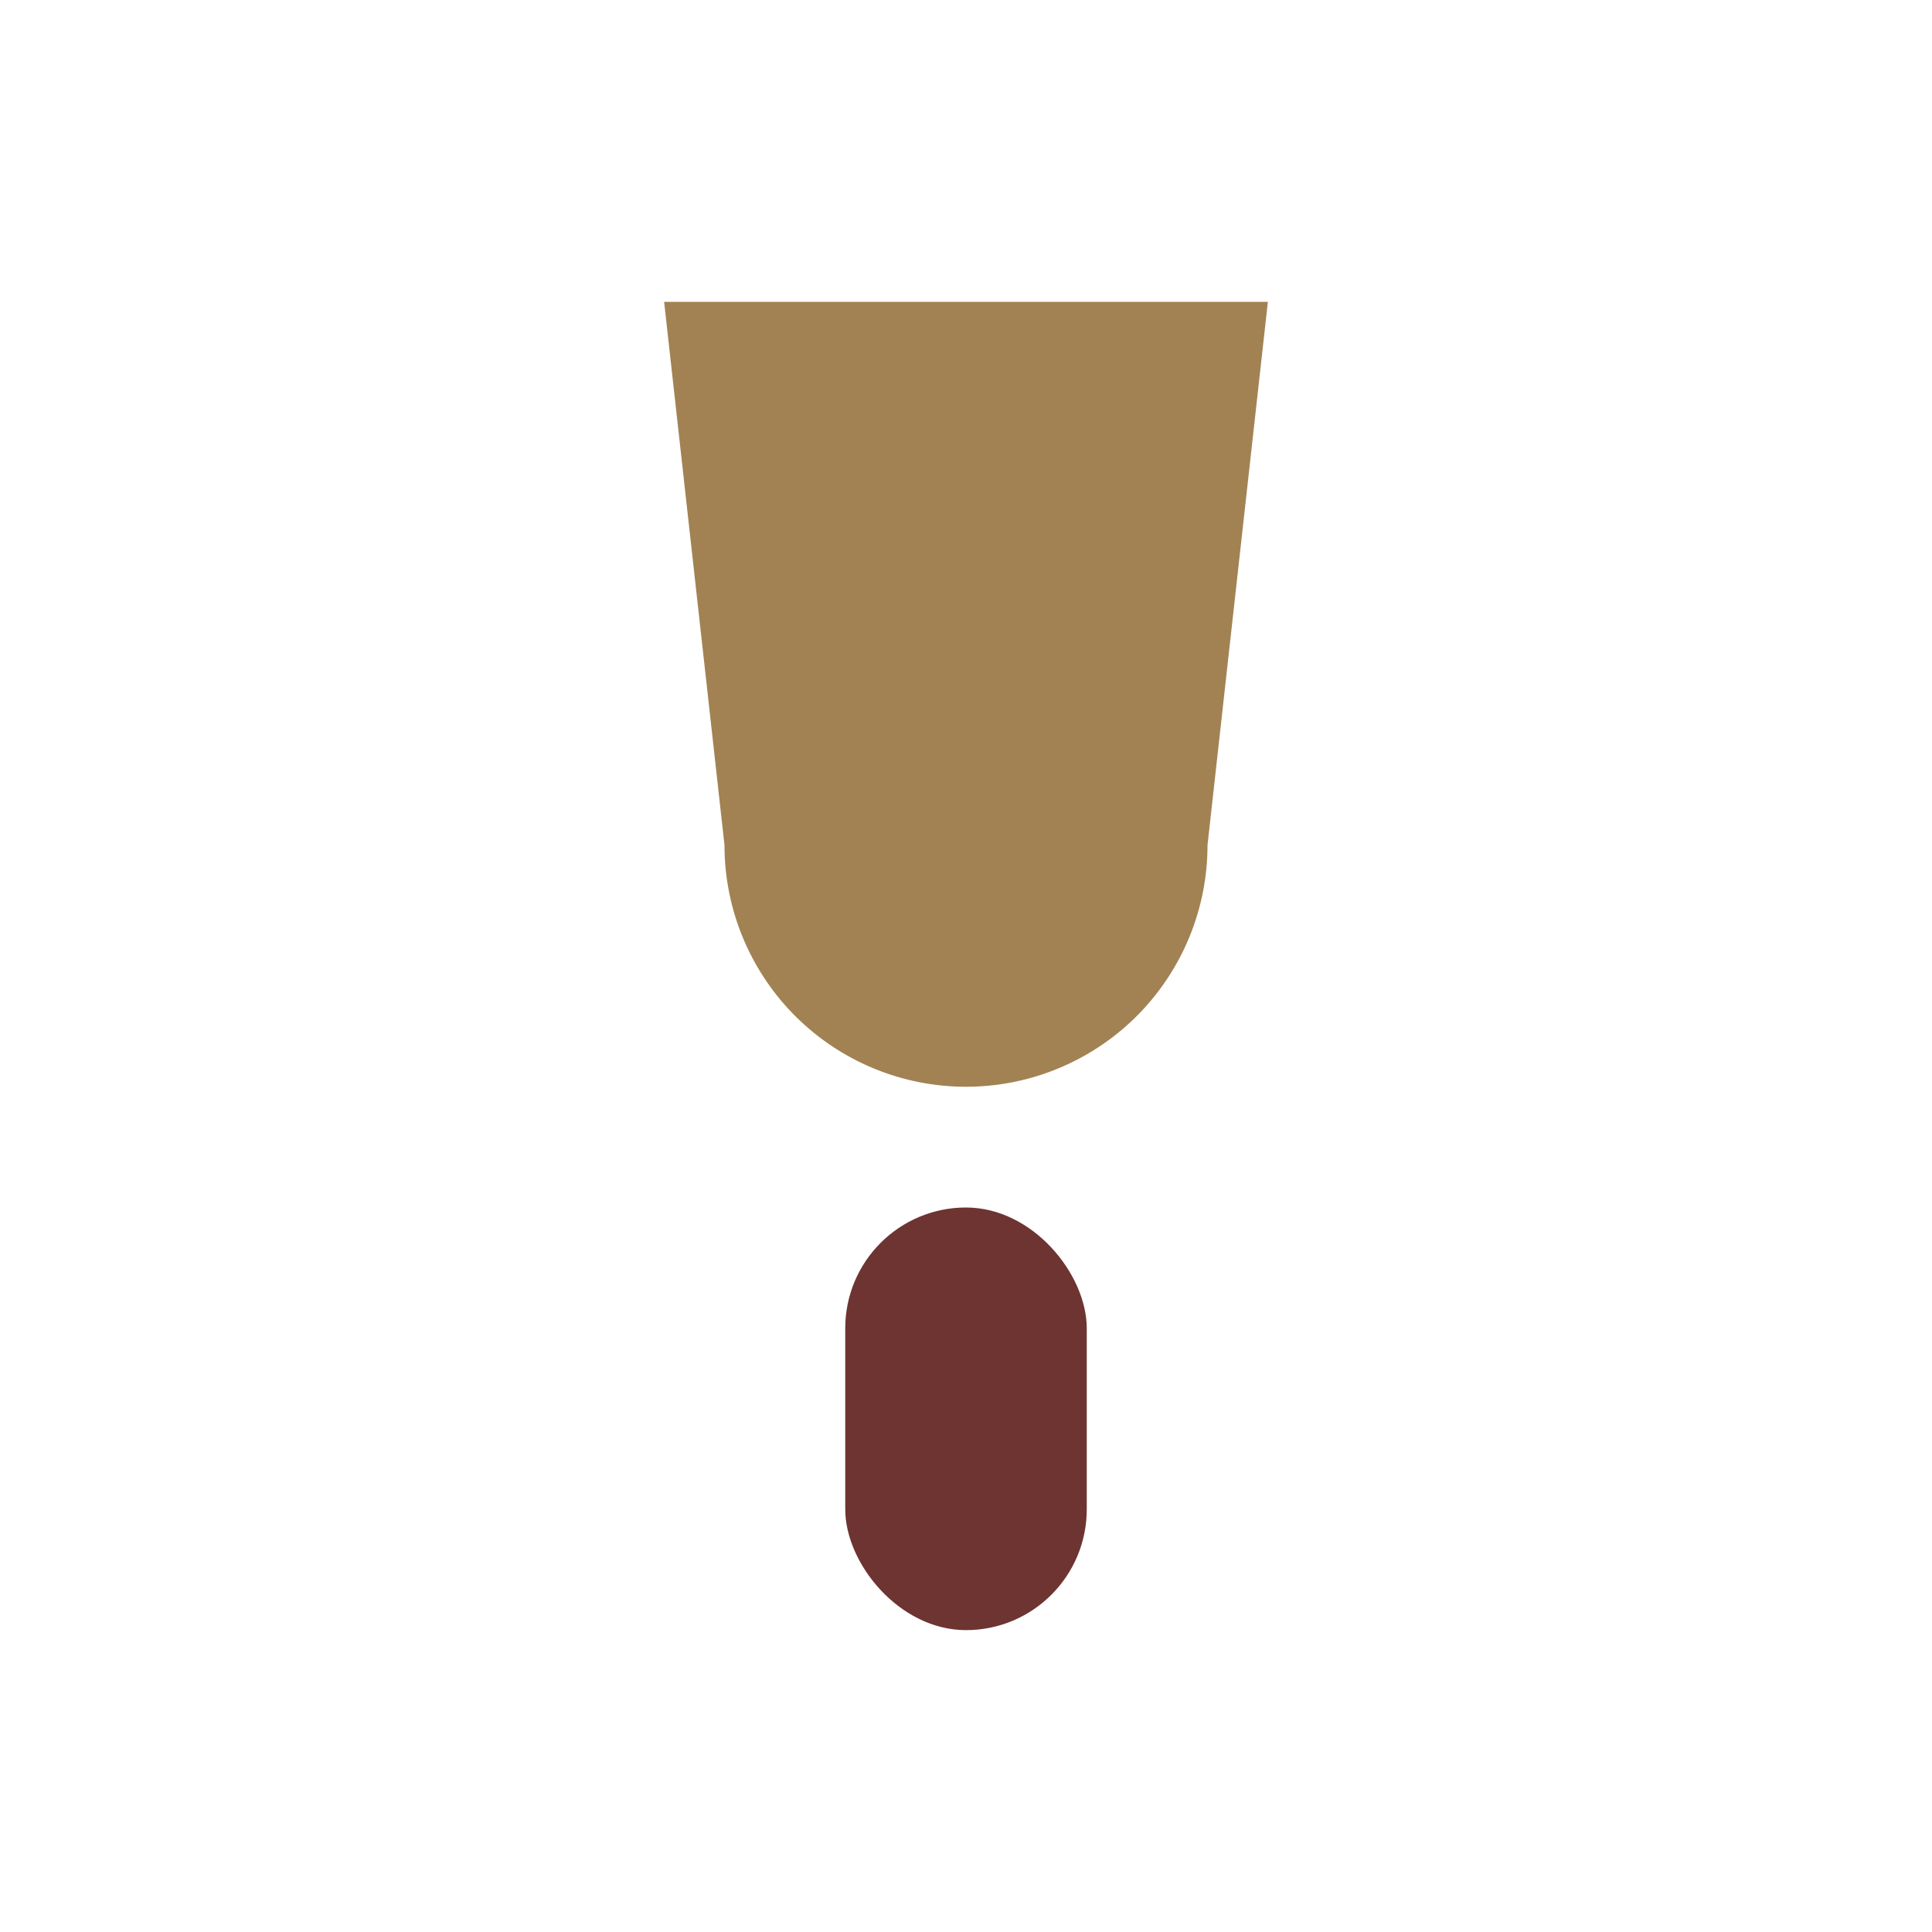 <?xml version="1.0" encoding="UTF-8"?>
<svg xmlns="http://www.w3.org/2000/svg" width="32" height="32" viewBox="0 0 32 32"><path d="M11 5h10l-1 9a4 4 0 1 1-8 0l-1-9z" fill="#A28253"/><rect x="14" y="20" width="4" height="7" rx="2" fill="#6D3431"/></svg>